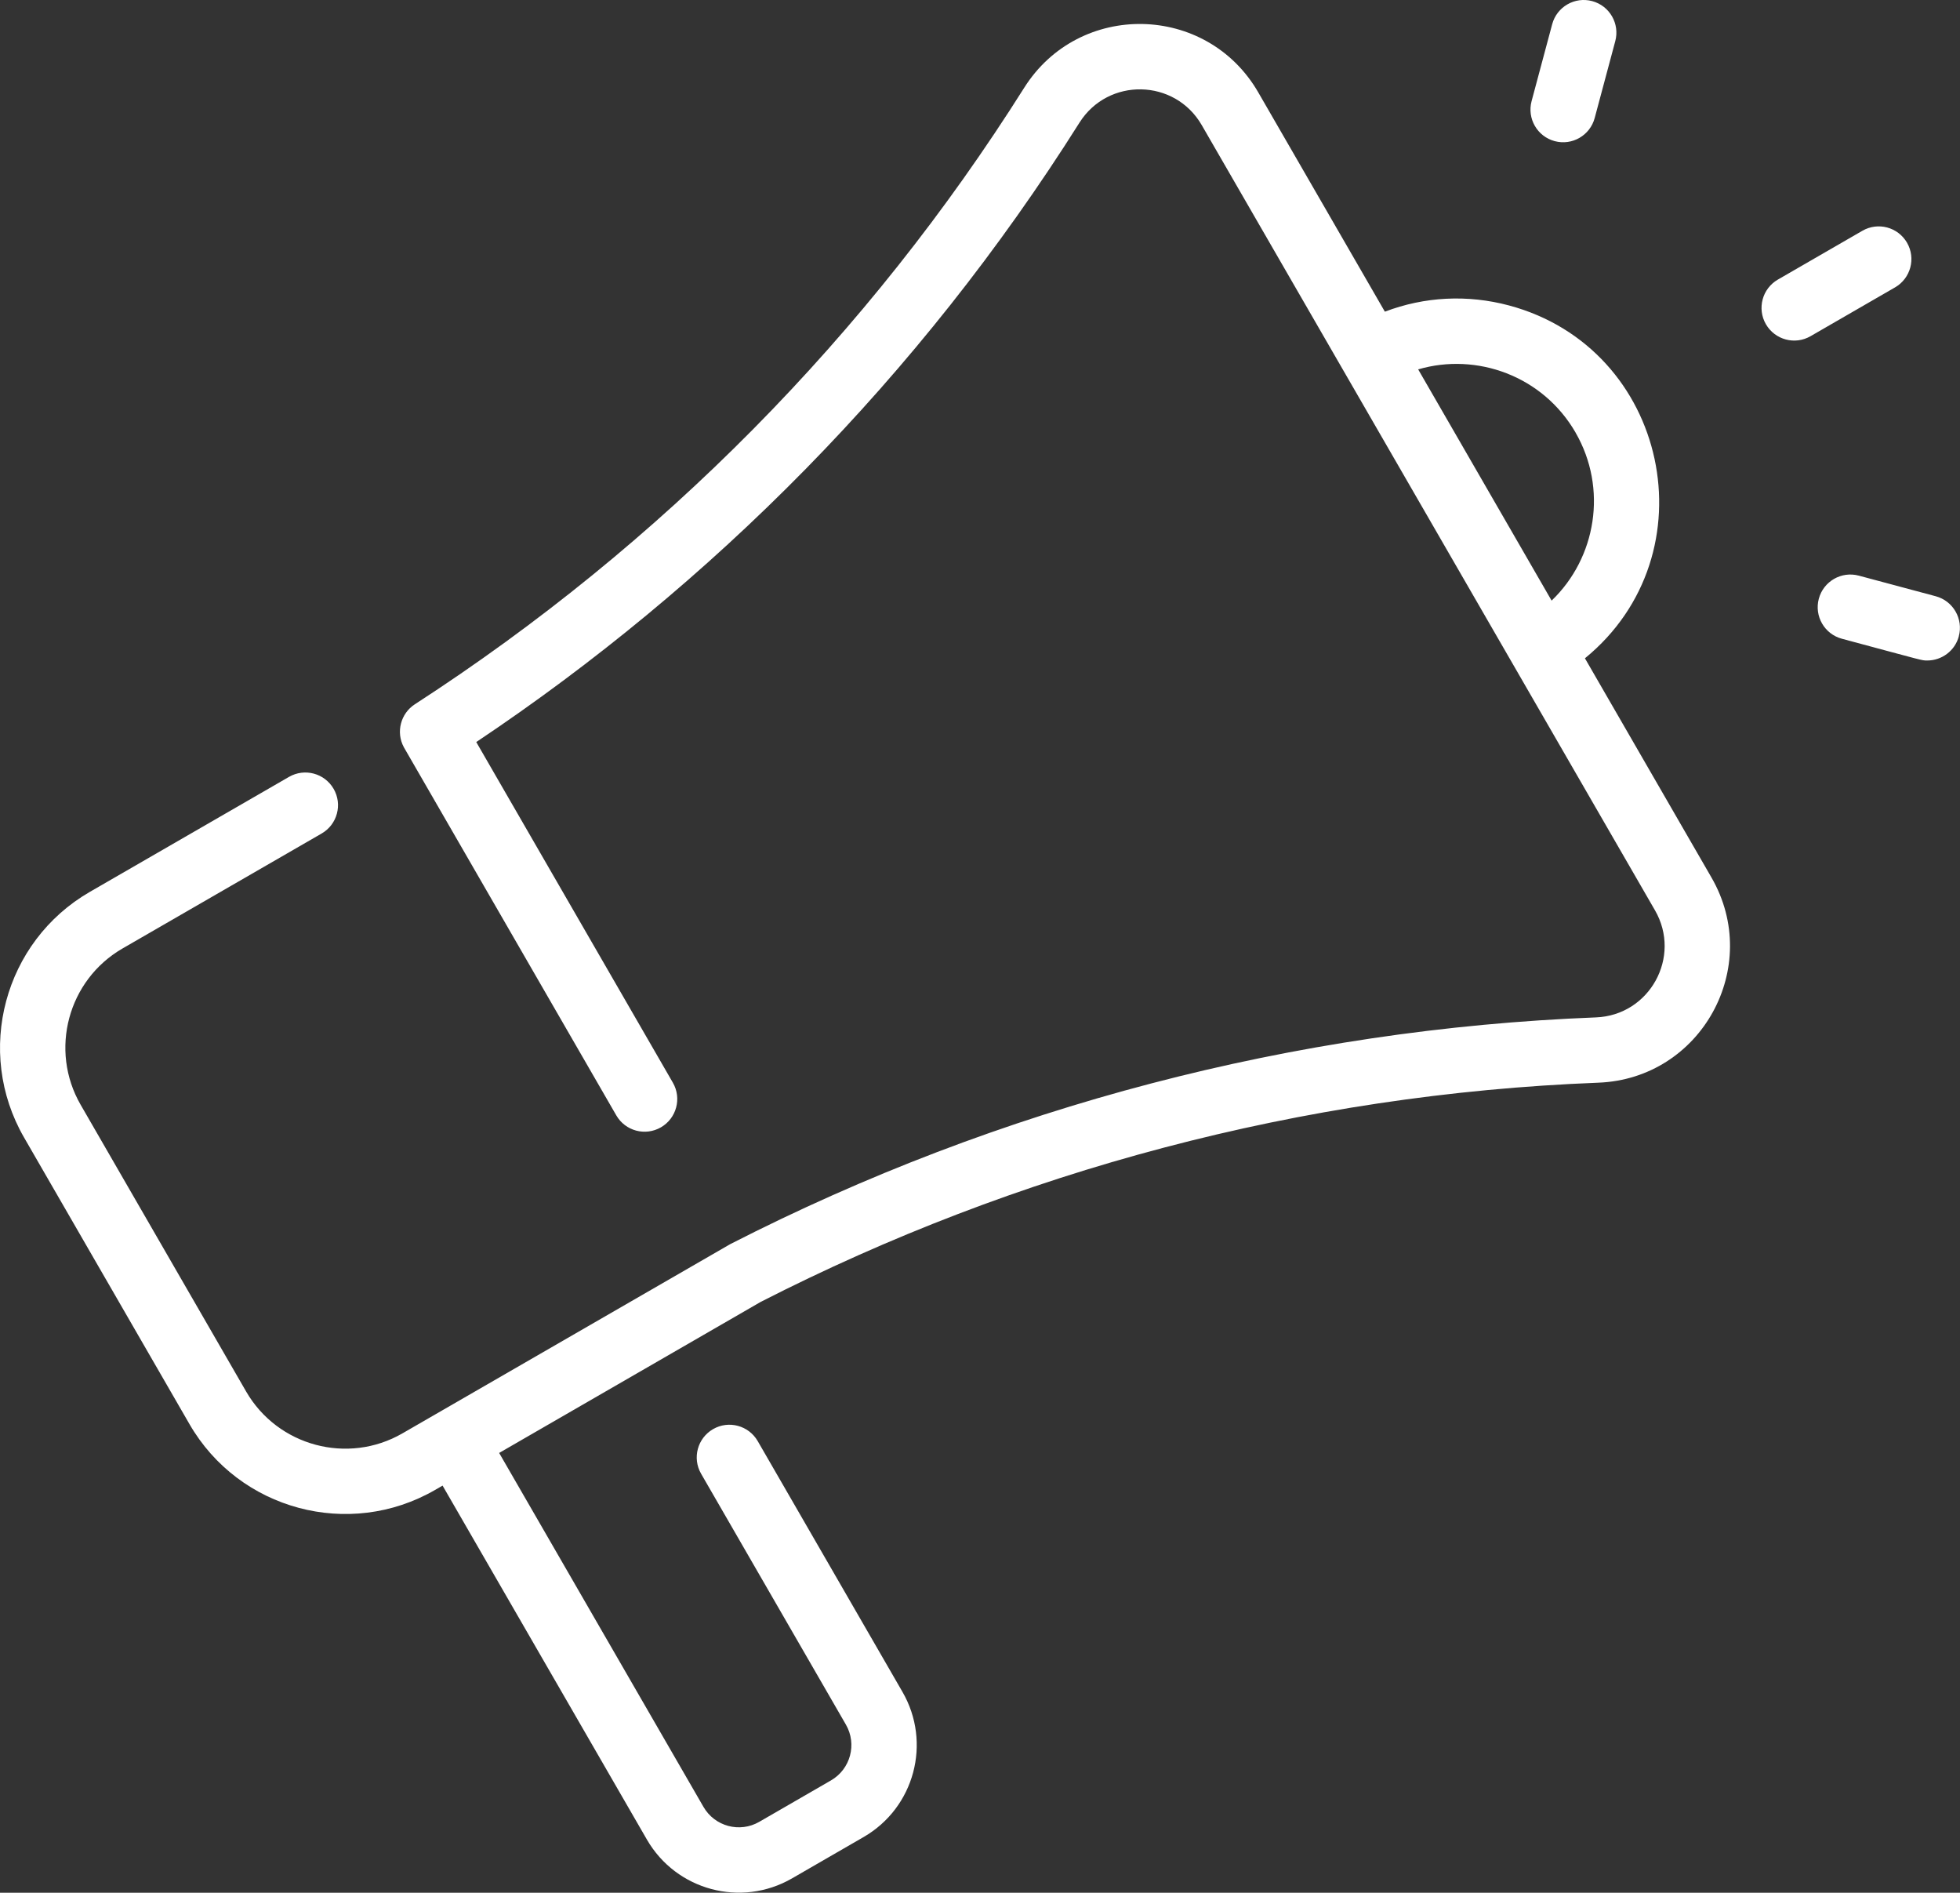 <?xml version="1.0" encoding="UTF-8"?>
<svg xmlns="http://www.w3.org/2000/svg" id="Layer_1" viewBox="0 0 512 494.32">
  <rect x="0" y="0" width="512" height="494.32" fill="#333333" stroke="none"/>
  <defs>
    <style>.cls-1{fill:#fff;}</style>
  </defs>
  <path class="cls-1" d="m414.02,171.93c33.3-27.2,21.8-81-19.81-92.15-10.87-2.91-22.13-2.31-32.45,1.62l-33.07-57.27c-13.46-23.31-46.83-23.92-61.15-1.2-40.67,64.51-94.85,119.37-159.18,161.01-3.66,2.37-5.02,7.26-2.85,11.24.35.64,55.12,95.49,55.48,96.12,2.36,4.08,7.57,5.48,11.66,3.12,4.08-2.36,5.48-7.58,3.12-11.66l-51.36-88.96c61.34-41,115.66-95.29,157.57-161.76,7.5-11.89,24.92-11.52,31.94.63l118.4,205.07c7.03,12.17-1.4,27.43-15.42,27.97-78.68,3.07-155.71,23.19-226.13,59.21-.3.15-80.15,46.26-85.65,49.43-14.27,8.24-32.59,3.33-40.83-10.94l-43.22-74.87c-8.24-14.27-3.33-32.59,10.94-40.83l52.02-30.03c4.08-2.36,5.48-7.58,3.12-11.66-2.36-4.08-7.58-5.48-11.66-3.12l-52.02,30.03c-22.42,12.94-30.13,41.72-17.19,64.14l43.22,74.87c12.95,22.42,41.72,30.13,64.14,17.19l1.97-1.14,53.37,92.43c7.67,13.28,24.62,17.82,37.9,10.16l18.72-10.81c13.28-7.67,17.82-24.62,10.15-37.9l-37.82-65.51c-2.36-4.08-7.58-5.48-11.66-3.12s-5.48,7.58-3.12,11.66l37.82,65.51c2.95,5.11,1.2,11.63-3.91,14.58l-18.72,10.81c-5.11,2.95-11.63,1.2-14.58-3.91l-53.37-92.43,68.33-39.45c66.86-34.16,141.24-54.23,218.83-57.25,26.89-1.05,42.97-30.29,29.54-53.56l-33.07-57.28Zm-2.44-58.94c8.42,14.59,5.4,32.7-6.26,43.87l-34.86-60.39c15.28-4.48,32.57,1.69,41.13,16.52Zm83.46-37.94l-22.08,12.75c-4.08,2.36-9.3.96-11.66-3.12-2.36-4.08-.96-9.3,3.12-11.66l22.08-12.75c4.08-2.36,9.3-.96,11.66,3.12,2.36,4.08.96,9.3-3.12,11.66Zm-94.95-48.64l5.38-20.09c1.22-4.55,5.9-7.25,10.45-6.03,4.55,1.22,7.25,5.9,6.03,10.45l-5.38,20.09c-1.22,4.54-5.88,7.25-10.45,6.03-4.55-1.22-7.25-5.9-6.03-10.45Zm111.61,139.76c-1.02,3.81-4.47,6.33-8.24,6.33-1.54,0-.46.18-22.31-5.68-4.55-1.22-7.25-5.9-6.03-10.45s5.9-7.25,10.45-6.03l20.09,5.38c4.55,1.22,7.25,5.9,6.03,10.45h0Z"></path>
</svg>
